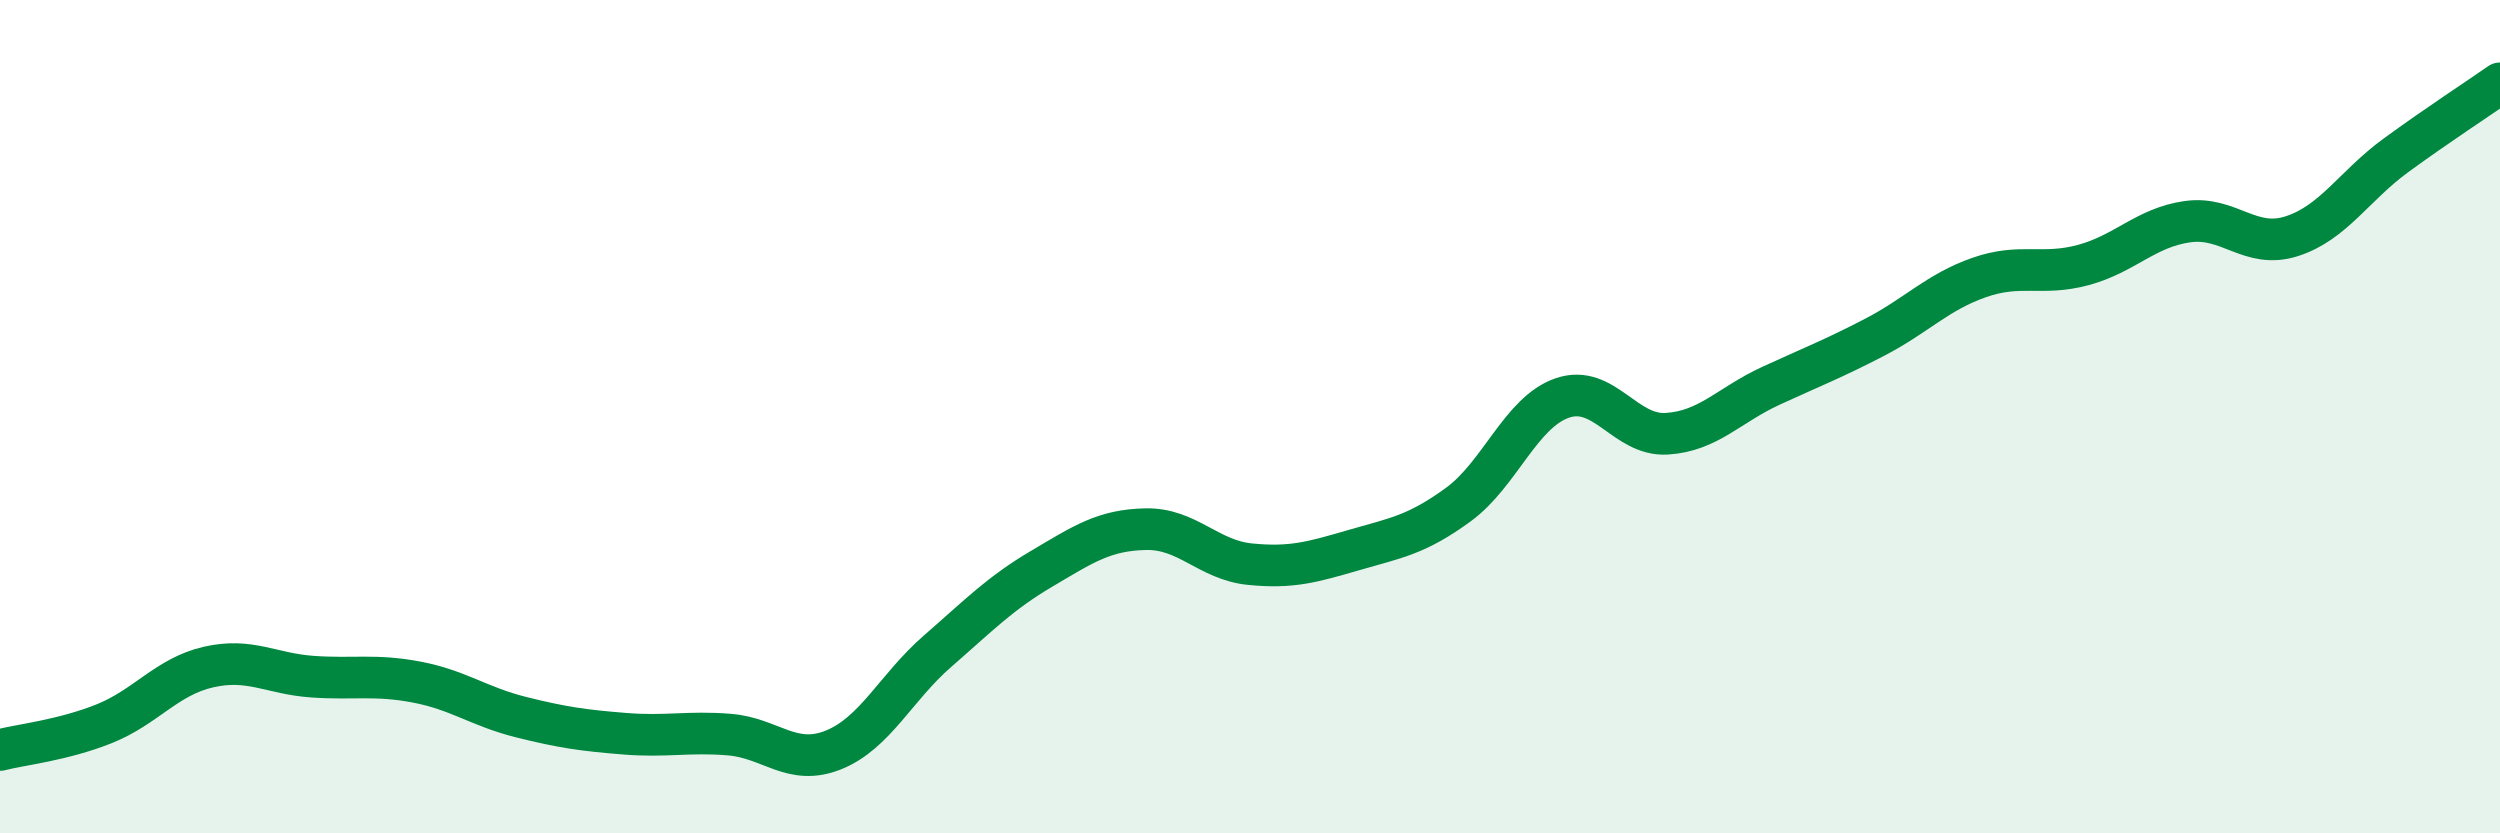 
    <svg width="60" height="20" viewBox="0 0 60 20" xmlns="http://www.w3.org/2000/svg">
      <path
        d="M 0,18 C 0.5,17.87 1.5,17.77 2.5,17.37 C 3.5,16.97 4,16.24 5,16.01 C 6,15.78 6.5,16.17 7.5,16.24 C 8.5,16.31 9,16.18 10,16.37 C 11,16.56 11.5,16.96 12.5,17.21 C 13.5,17.46 14,17.53 15,17.61 C 16,17.69 16.5,17.55 17.5,17.63 C 18.5,17.71 19,18.4 20,18 C 21,17.6 21.5,16.5 22.5,15.63 C 23.5,14.76 24,14.24 25,13.65 C 26,13.06 26.5,12.72 27.5,12.7 C 28.5,12.68 29,13.44 30,13.54 C 31,13.64 31.5,13.49 32.5,13.2 C 33.5,12.91 34,12.84 35,12.11 C 36,11.38 36.5,9.89 37.5,9.55 C 38.5,9.21 39,10.47 40,10.41 C 41,10.35 41.5,9.72 42.5,9.26 C 43.5,8.8 44,8.61 45,8.09 C 46,7.57 46.5,7.01 47.5,6.66 C 48.5,6.31 49,6.63 50,6.36 C 51,6.09 51.5,5.46 52.5,5.32 C 53.5,5.18 54,5.99 55,5.67 C 56,5.35 56.5,4.46 57.5,3.73 C 58.5,3 59.5,2.35 60,2L60 20L0 20Z"
        fill="#008740"
        opacity="0.1"
        stroke-linecap="round"
        stroke-linejoin="round"
      />
      <path
        d="M 0,18 C 0.5,17.87 1.5,17.77 2.5,17.37 C 3.5,16.97 4,16.24 5,16.01 C 6,15.78 6.5,16.17 7.5,16.24 C 8.5,16.31 9,16.18 10,16.37 C 11,16.56 11.5,16.96 12.5,17.21 C 13.5,17.46 14,17.53 15,17.61 C 16,17.69 16.5,17.55 17.5,17.63 C 18.5,17.71 19,18.4 20,18 C 21,17.6 21.5,16.5 22.5,15.63 C 23.5,14.76 24,14.24 25,13.65 C 26,13.06 26.5,12.72 27.5,12.7 C 28.5,12.68 29,13.44 30,13.54 C 31,13.64 31.5,13.49 32.5,13.2 C 33.5,12.91 34,12.84 35,12.11 C 36,11.38 36.5,9.89 37.5,9.55 C 38.5,9.21 39,10.47 40,10.41 C 41,10.35 41.5,9.72 42.5,9.26 C 43.5,8.8 44,8.61 45,8.09 C 46,7.57 46.5,7.01 47.5,6.66 C 48.5,6.31 49,6.63 50,6.36 C 51,6.09 51.5,5.46 52.5,5.32 C 53.5,5.18 54,5.99 55,5.67 C 56,5.35 56.5,4.46 57.5,3.73 C 58.5,3 59.5,2.35 60,2"
        stroke="#008740"
        stroke-width="1"
        fill="none"
        stroke-linecap="round"
        stroke-linejoin="round"
      />
    </svg>
  